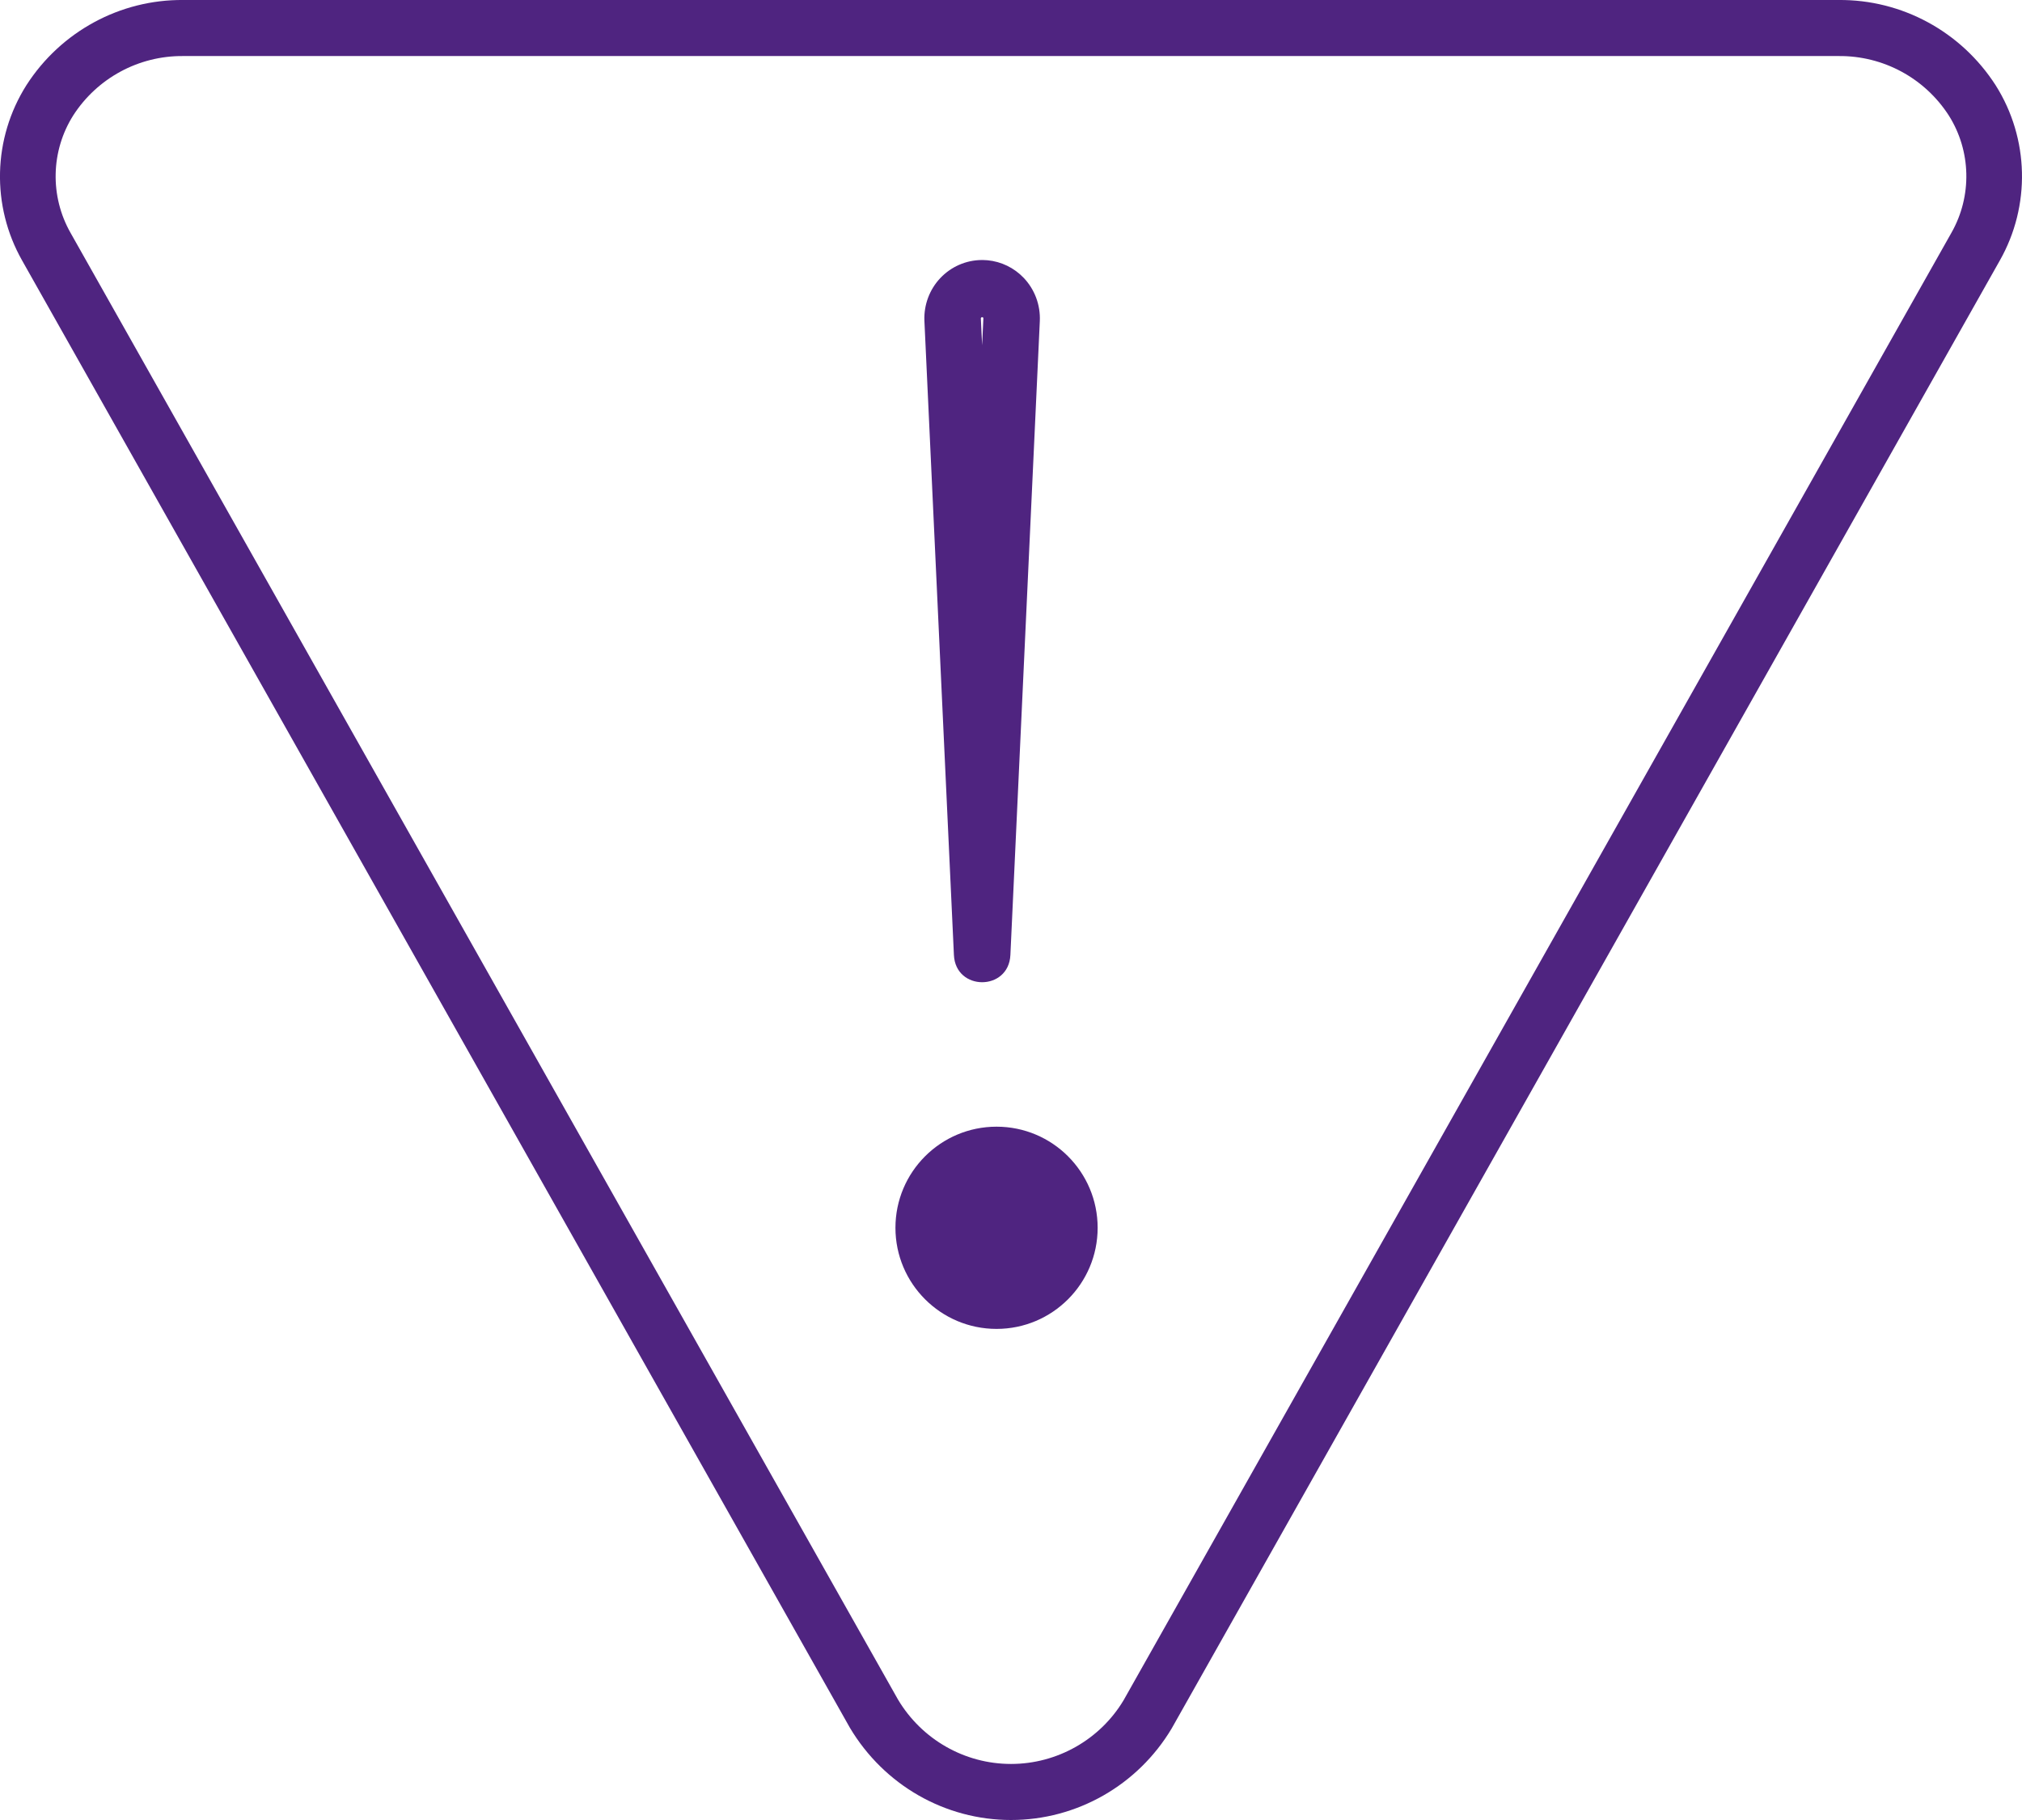 <svg xmlns="http://www.w3.org/2000/svg" width="60" height="54" viewBox="0 0 60 54">
    <g fill="#4F2480">
        <path d="M30 54c1.953 0 3.763-1.032 4.769-2.718L59.341 7.73c.92-1.62.874-3.624-.123-5.2C58.192.934 56.434-.017 54.555 0H5.436C3.564-.016 1.807.936.786 2.524-.216 4.106-.263 6.109.658 7.732L25.22 51.264C26.236 52.968 28.046 54 30 54zm0-1.663c-1.374 0-2.647-.726-3.354-1.912L2.093 6.908c-.617-1.088-.586-2.43.081-3.485.712-1.105 1.94-1.77 3.255-1.76h49.133c1.322-.011 2.552.654 3.267 1.765.663 1.05.695 2.391.077 3.478L33.343 50.443c-.697 1.168-1.97 1.894-3.343 1.894z"/>
        <path d="M29.17 7.715h-.043c-.462.004-.904.197-1.224.535-.32.338-.49.793-.473 1.26l.876 18.825c.05 1.077 1.625 1.077 1.676 0l.873-18.807c.022-.477-.151-.941-.478-1.284-.285-.299-.667-.484-1.074-.522l-.133-.007zm-.042 1.698l.01-.001.051.002c-.034-.003-.026.001-.02.008l.009.013.002.014-.037.795-.038-.804s.004-.01.011-.018l.012-.009zM29.571 39.429c-1.656 0-3-1.344-3-3 0-1.657 1.344-3 3-3 1.657 0 3 1.343 3 3 0 1.656-1.343 3-3 3z"/>
    </g>
</svg>
